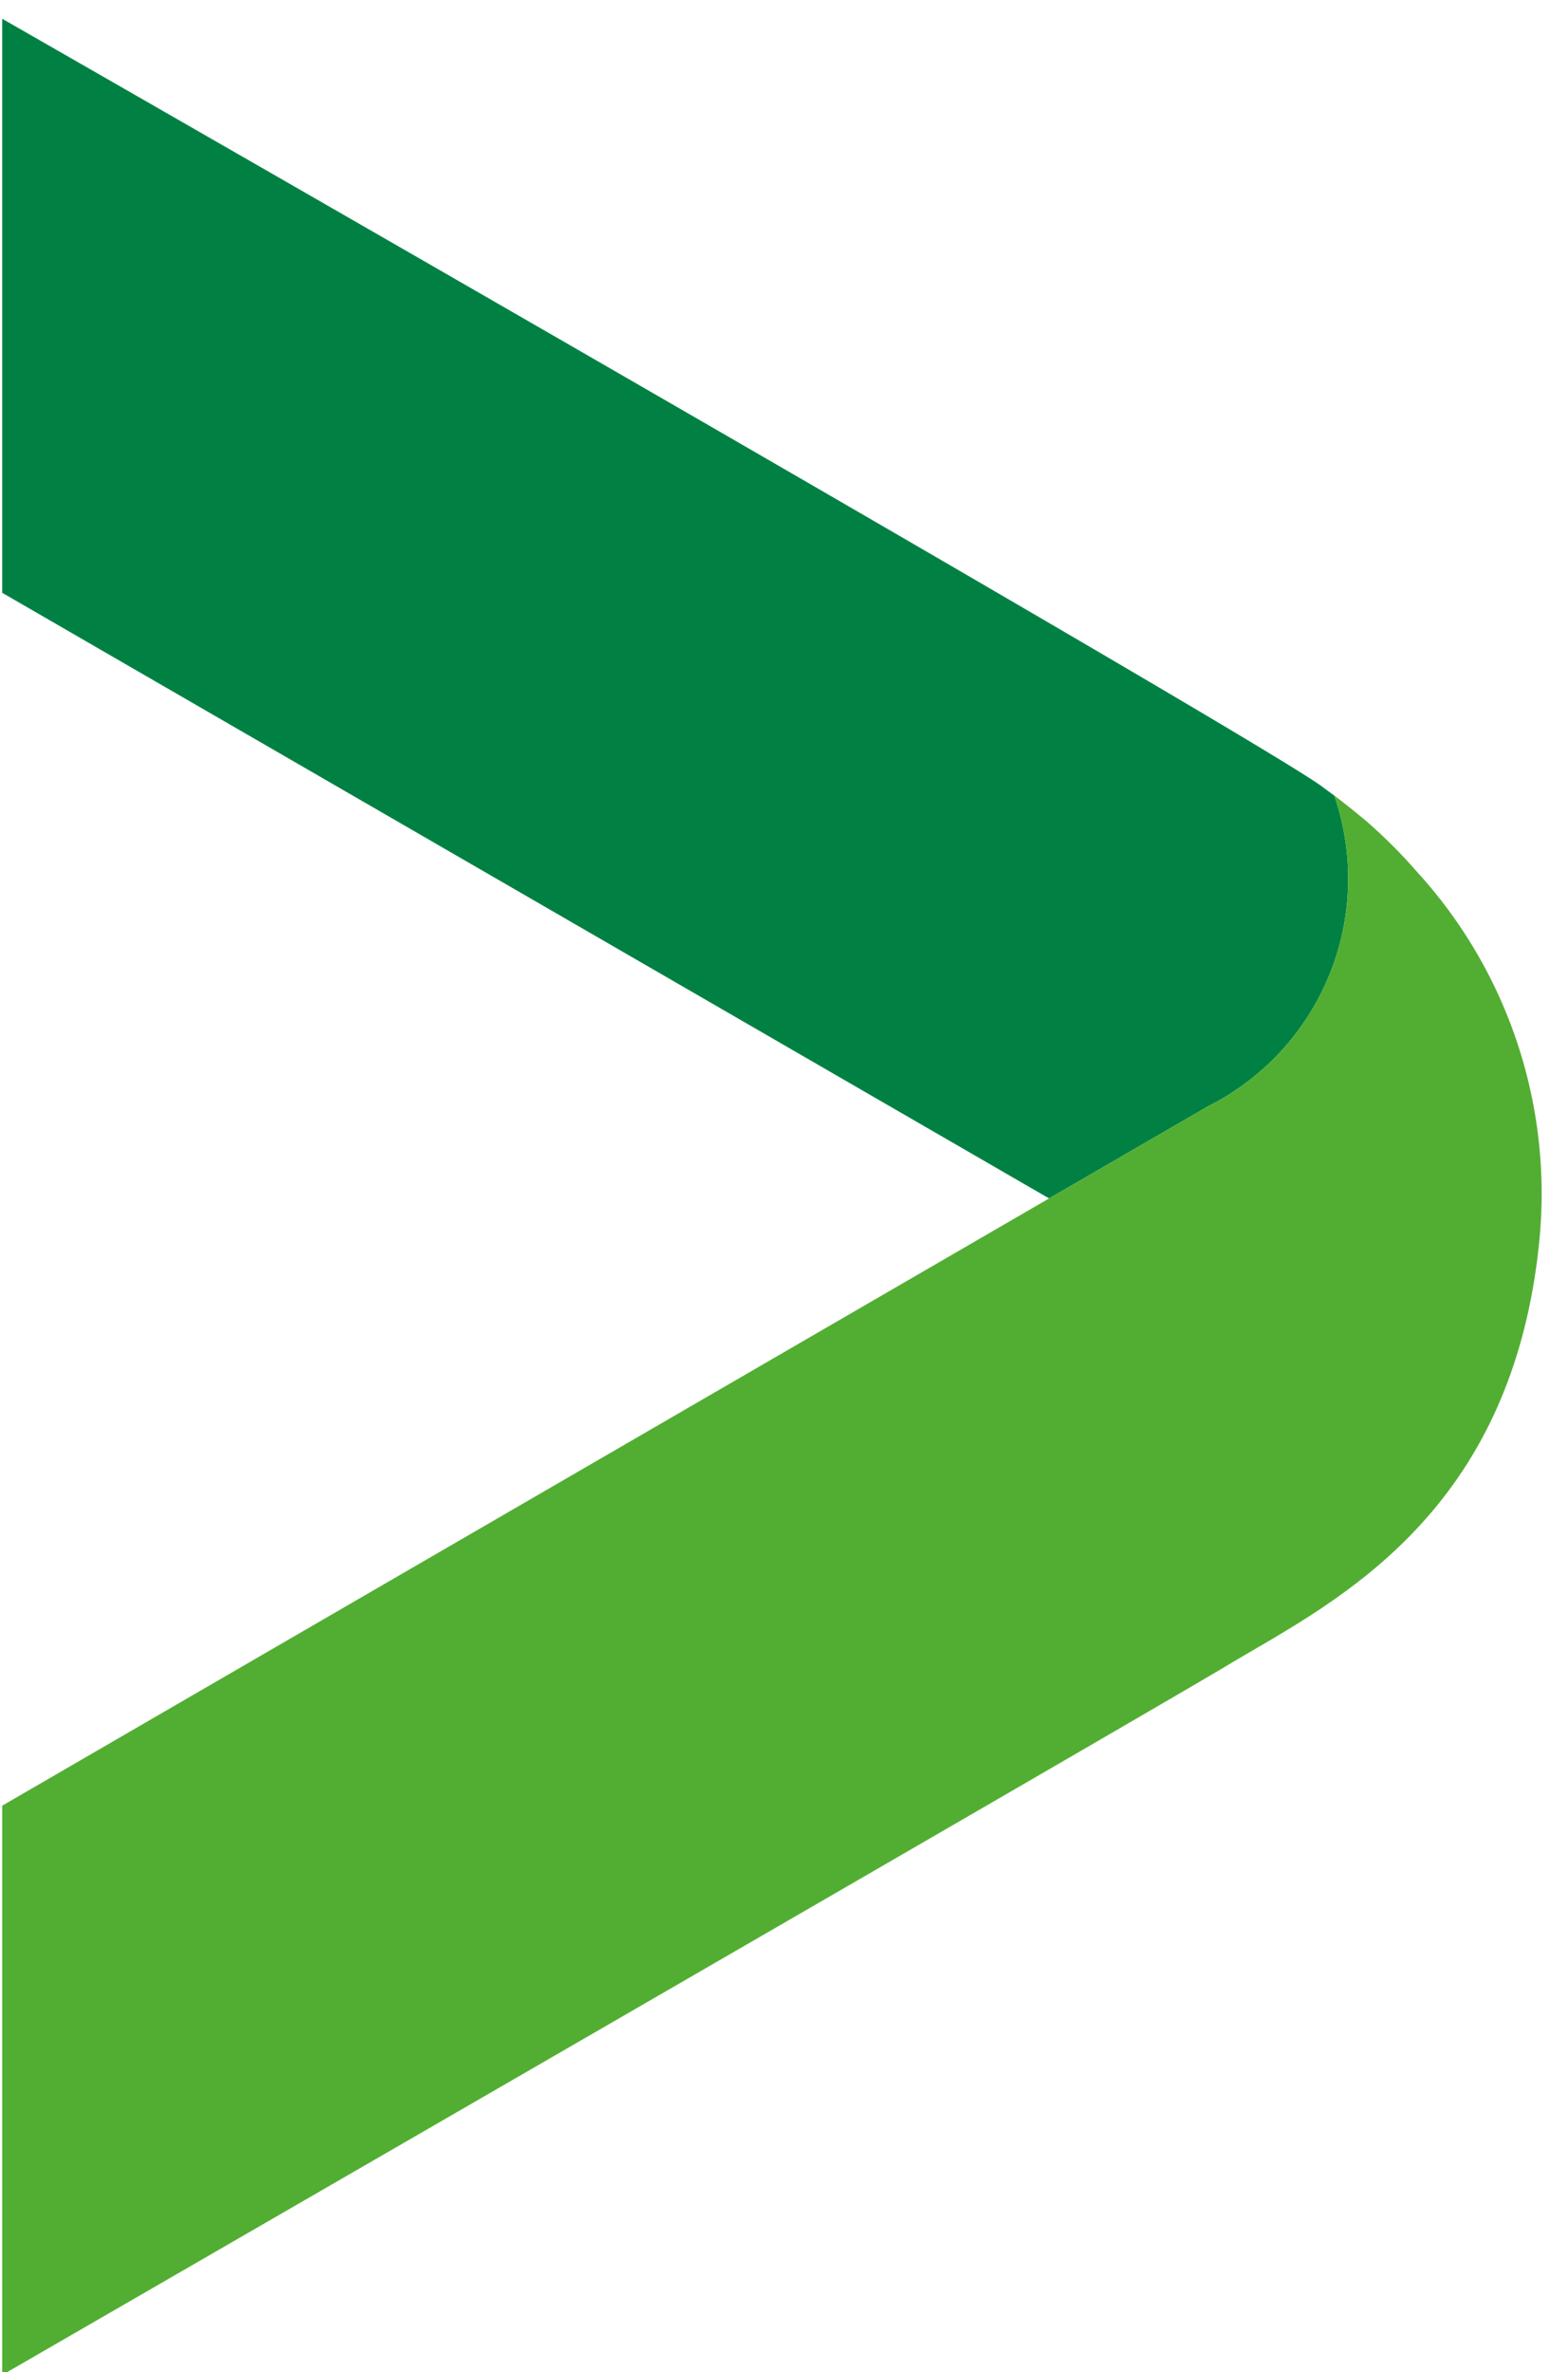 <svg xmlns="http://www.w3.org/2000/svg" id="Ebene_1" data-name="Ebene 1" viewBox="0 0 43 65">
  <defs>
    <clipPath id="clippath">
      <path d="M.06 0h43v65h-43z" class="cls-2" />
    </clipPath>
    <clipPath id="clippath-1">
      <path d="M-7.96 141.2h1366v1400h-1366z" class="cls-2" />
    </clipPath>
    <clipPath id="clippath-2">
      <path d="M-815.32-687.11h2140.55v2686.46H-815.32z" class="cls-2" />
    </clipPath>
    <style>
      .cls-2,
      .cls-4 {
        fill: none;
        stroke-width: 0
      }

      .cls-4 {
        fill: #008143
      }
    </style>
  </defs>
  <g style="clip-path:url(#clippath)">
    <g id="Gruppe_maskieren_13" data-name="Gruppe maskieren 13">
      <path id="Pfad_4"
        d="M36.59 21.8a6.983 6.983 0 0 1-3.47 8.52l-4.35 2.52L-.05 16.18v23.48l-13.55 7.85V-1.3a3.47 3.47 0 0 1 3.47-3.49c.61 0 1.21.16 1.74.46l9.63 5.52s33.11 18.96 35.01 20.36c.12.09.23.17.34.25"
        class="cls-4" data-name="Pfad 4" />
      <path id="Pfad_5"
        d="M42.23 33.83c-.7 7.79-5.79 10.13-8.58 11.81s-58.59 33.87-58.59 33.87l.07-15.58 53.64-31.09 4.35-2.52a6.983 6.983 0 0 0 3.47-8.52s.01 0 .04.03c.33.25.61.48.85.68.03.02.05.05.08.07.46.41.89.84 1.29 1.3 2.47 2.7 3.69 6.3 3.38 9.94"
        data-name="Pfad 5" style="fill:#52ae32;stroke-width:0" />
    </g>
  </g>
  <g id="Gruppe_7739" data-name="Gruppe 7739" style="clip-path:url(#clippath-1)">
    <g id="Gruppe_maskieren_29" data-name="Gruppe maskieren 29" style="opacity:.5">
      <g id="_3D-Schmmuckelement-dunkel-hell" data-name="3D-Schmmuckelement-dunkel-hell"
        style="clip-path:url(#clippath-2)">
        <g id="Gruppe_5" data-name="Gruppe 5">
          <path id="Pfad_4-2"
            d="M1143.82 160.59c59.53 189.57-110.46 271.45-110.46 271.45l-138.43 80.33-917.8-530.93v748.01l-431.41 250.28-.41-1555.51c-.08-85.38 92.23-138.93 166.25-96.45L18.29-496.42s1054.36 604.18 1114.79 648.87c3.75 2.76 7.32 5.45 10.74 8.14"
            class="cls-4" data-name="Pfad 4" />
        </g>
      </g>
    </g>
  </g>
</svg>